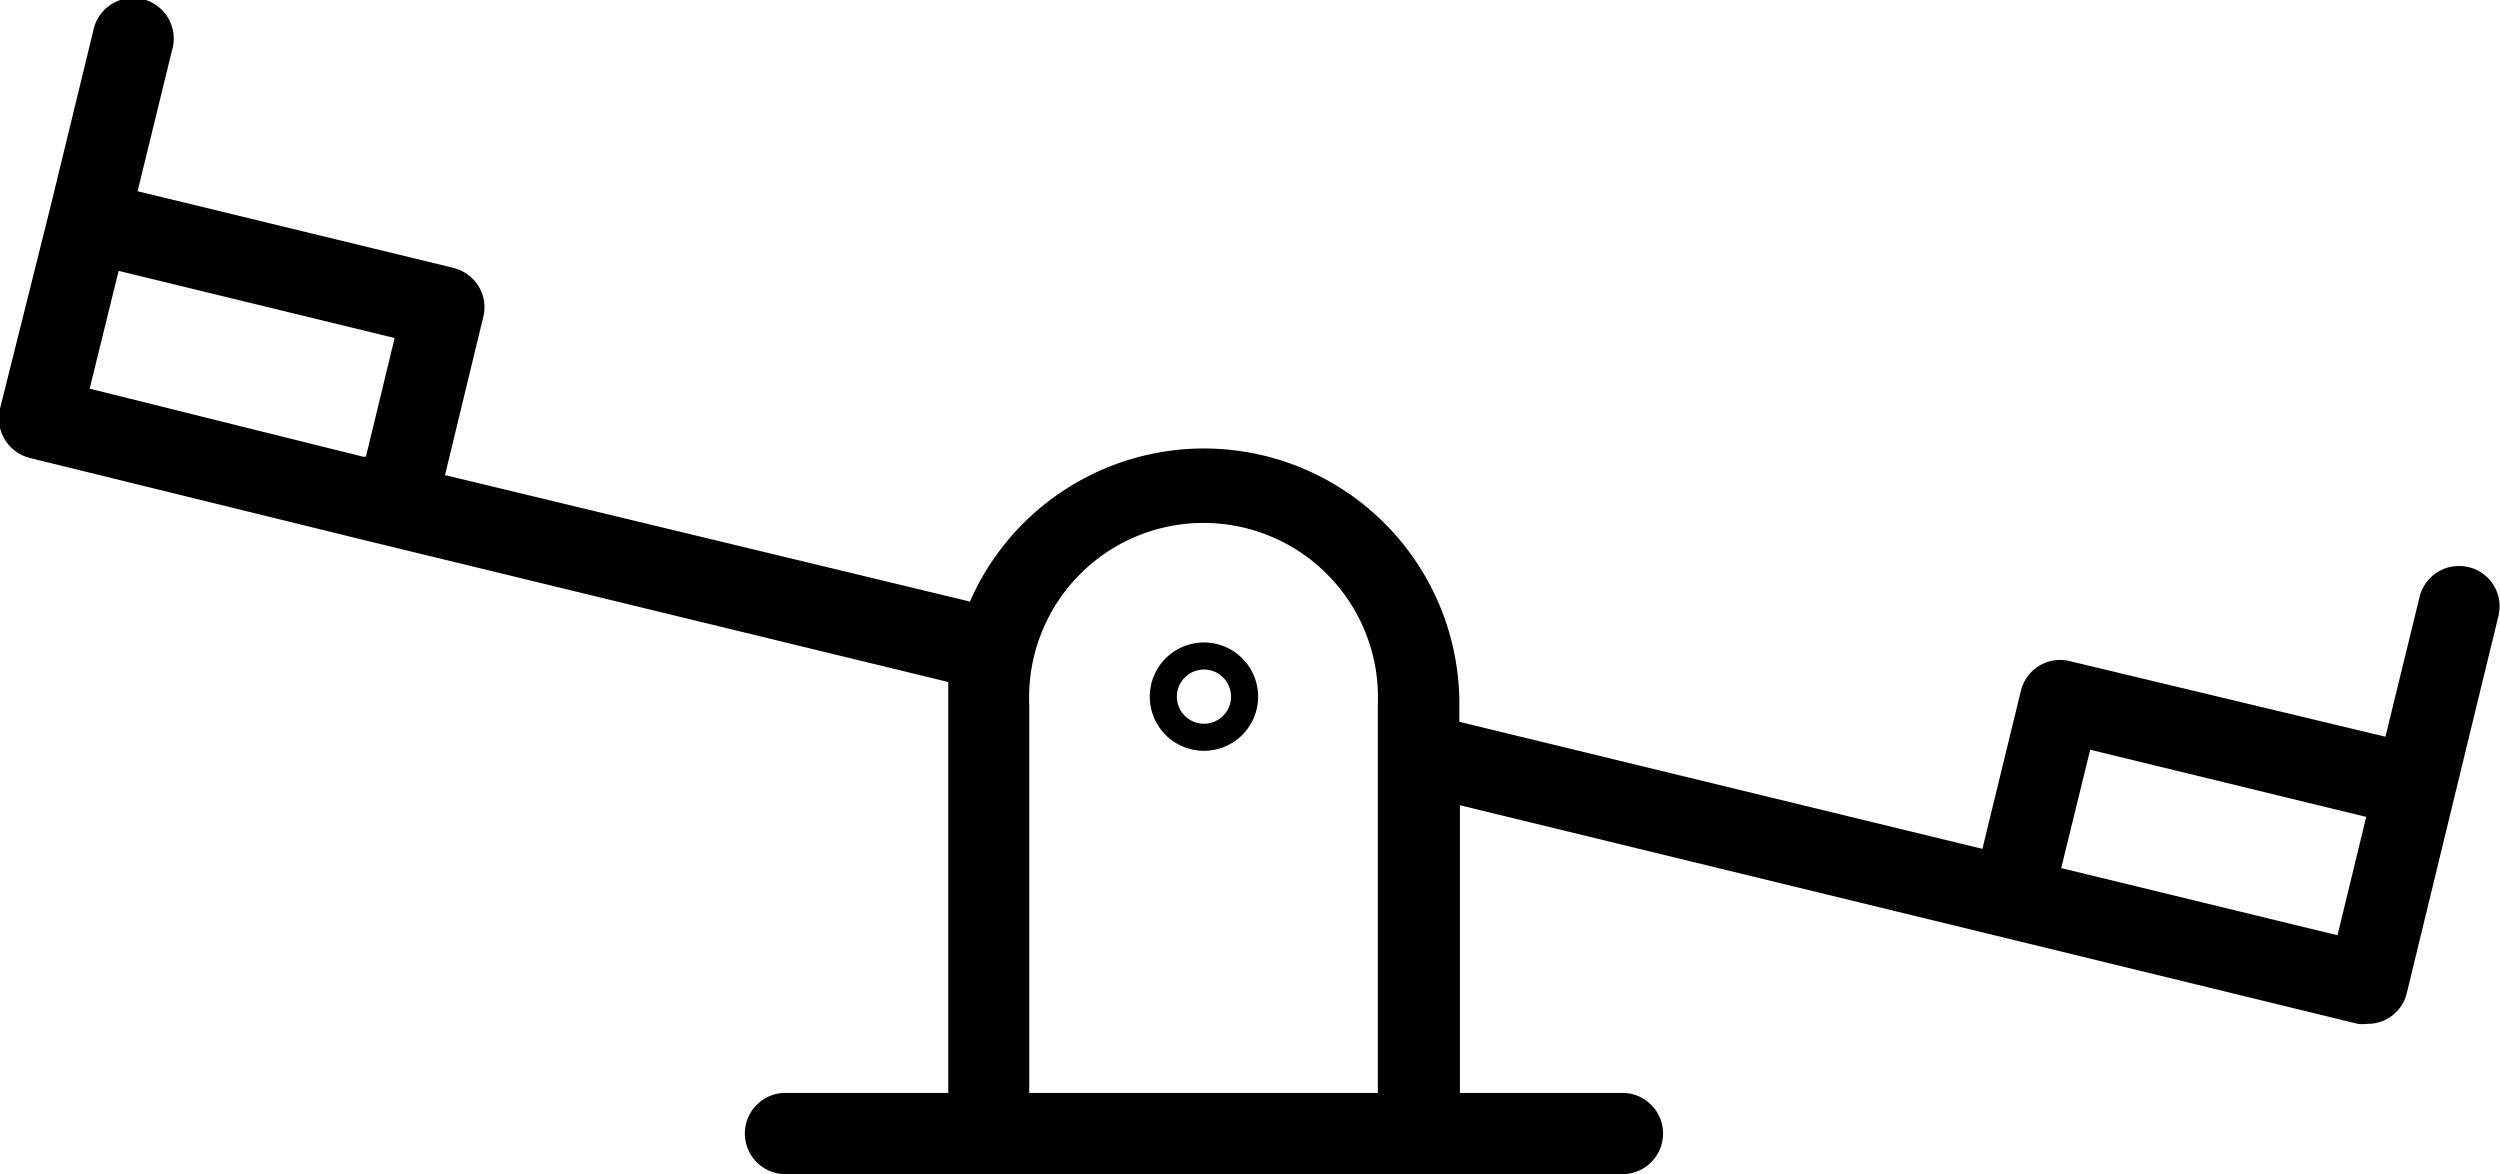 <svg xmlns="http://www.w3.org/2000/svg" viewBox="0 0 92.3 43.35"><g id="Ebene_2" data-name="Ebene 2"><g id="Heavy_Equipment_Icons" data-name="Heavy Equipment Icons"><path d="M44.45,23.72a2,2,0,1,0,2,2A2,2,0,0,0,44.45,23.72Zm0,3a1,1,0,1,1,1-1A1,1,0,0,1,44.45,26.72Z"/><path d="M91.15,20.94A1.5,1.5,0,0,0,89.34,22l-1.27,5.2L76.42,24.41a1.49,1.49,0,0,0-1.81,1.1l-1.42,5.83L53.88,26.65V26a9.43,9.43,0,0,0-18.07-3.79L16.43,17.54l1.41-5.83a1.47,1.47,0,0,0-.17-1.14,1.53,1.53,0,0,0-.93-.68L5.08,7.06l1.27-5.2a1.5,1.5,0,1,0-2.91-.71L1.82,7.81,0,15.09a1.51,1.51,0,0,0,1.11,1.82l12.21,3,21.69,5.27c0,.3,0,.59,0,.89V40.35H29a1.5,1.5,0,0,0,0,3H59.9a1.5,1.5,0,0,0,0-3h-6V29.73l20.06,4.88L87.05,37.8a1.45,1.45,0,0,0,.35,0,1.48,1.48,0,0,0,1.46-1.14l1.77-7.29,1.62-6.66A1.49,1.49,0,0,0,91.15,20.94ZM4.38,10l10.19,2.48-1.06,4.38-.11,0h0L3.31,14.35ZM38,40.35V26a6.44,6.44,0,1,1,12.87,0V40.35ZM86.3,34.53,76.1,32.05l1.07-4.37,10.19,2.48Z"/></g></g></svg>